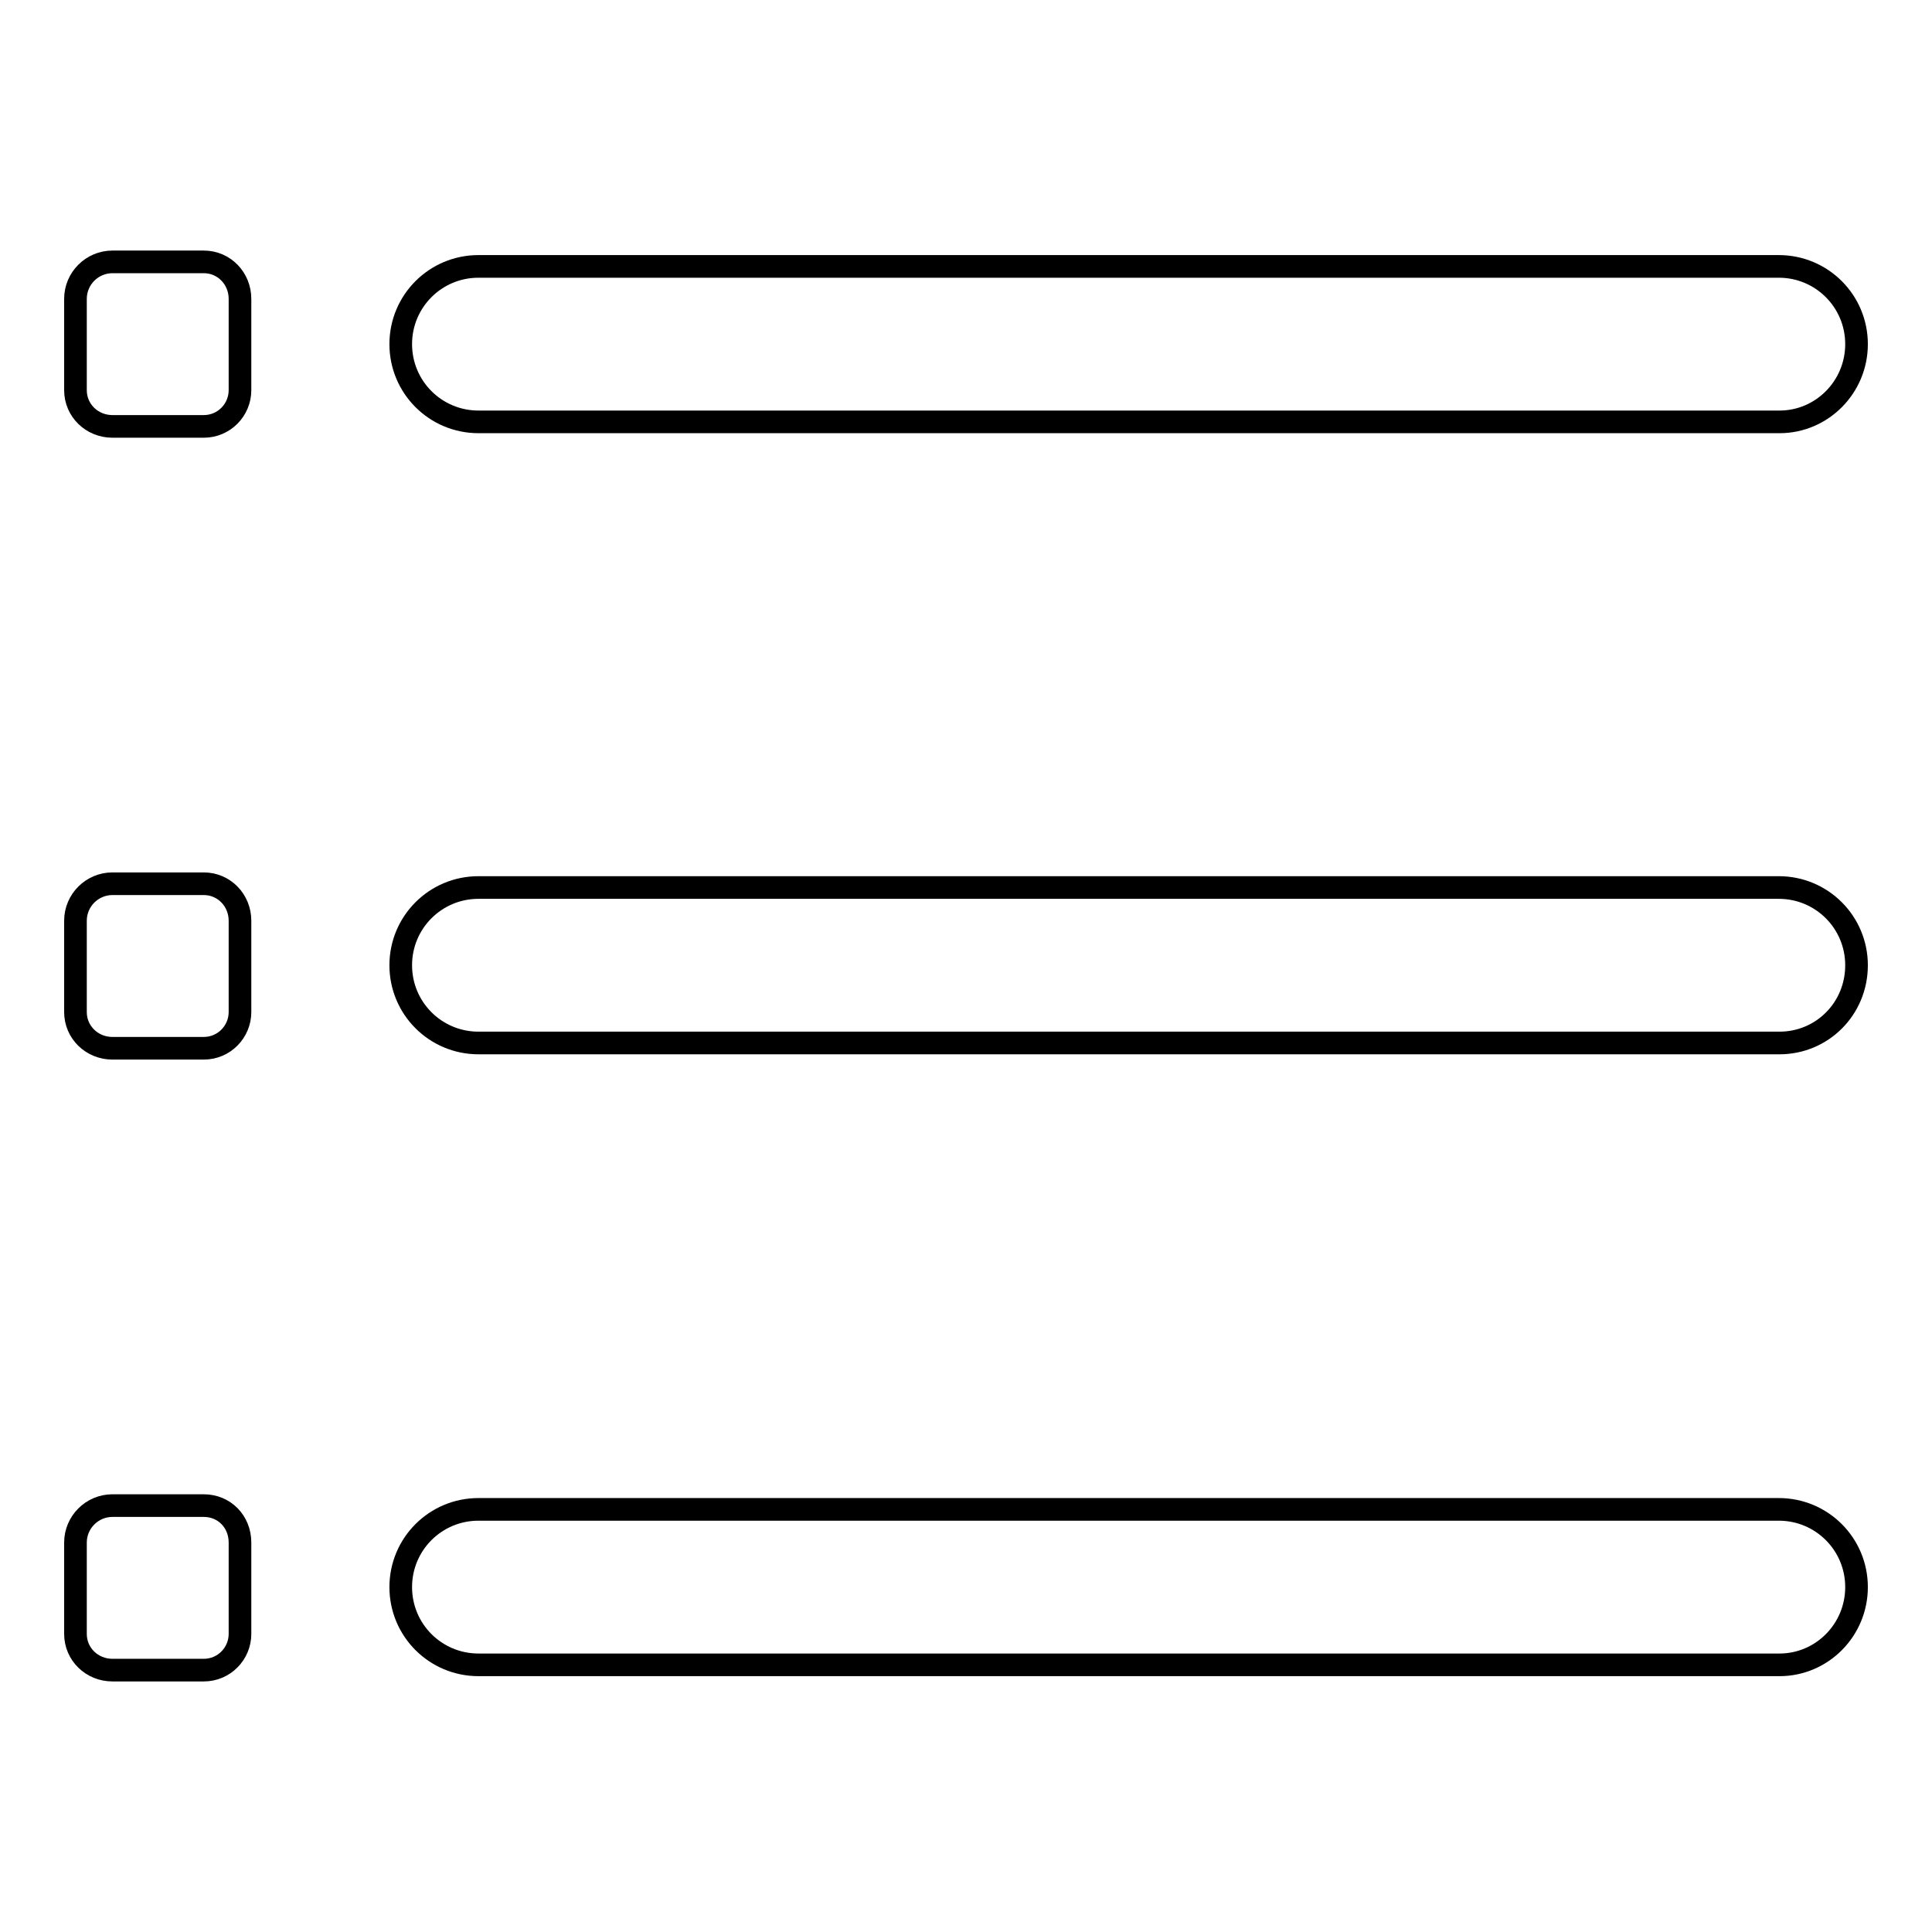 <?xml version="1.0" encoding="utf-8"?>
<!-- Svg Vector Icons : http://www.onlinewebfonts.com/icon -->
<!DOCTYPE svg PUBLIC "-//W3C//DTD SVG 1.1//EN" "http://www.w3.org/Graphics/SVG/1.1/DTD/svg11.dtd">
<svg version="1.1" xmlns="http://www.w3.org/2000/svg" xmlns:xlink="http://www.w3.org/1999/xlink" x="0px" y="0px" viewBox="0 0 256 256" enable-background="new 0 0 256 256" xml:space="preserve">
<g><g><path stroke-width="3" fill-opacity="0" stroke="#000000"  d="M27,34.7H14.9c-2.7,0-4.9,2.2-4.9,4.9v12.1c0,2.7,2.2,4.8,4.9,4.8H27c2.7,0,4.8-2.2,4.8-4.8V39.6C31.8,36.9,29.7,34.7,27,34.7L27,34.7z"/><path stroke-width="3" fill-opacity="0" stroke="#000000"  d="M235.8,55.9H63.4c-5.7,0-10.3-4.6-10.3-10.3c0-5.7,4.6-10.3,10.3-10.3h172.3c5.7,0,10.3,4.6,10.3,10.3C246,51.3,241.4,55.9,235.8,55.9L235.8,55.9z"/><path stroke-width="3" fill-opacity="0" stroke="#000000"  d="M27,117.1H14.9c-2.7,0-4.9,2.2-4.9,4.9v12.1c0,2.7,2.2,4.8,4.9,4.8H27c2.7,0,4.8-2.2,4.8-4.8v-12.1C31.8,119.3,29.7,117.1,27,117.1L27,117.1z"/><path stroke-width="3" fill-opacity="0" stroke="#000000"  d="M235.8,138.2H63.4c-5.7,0-10.3-4.6-10.3-10.3c0-5.7,4.6-10.3,10.3-10.3h172.3c5.7,0,10.3,4.6,10.3,10.3C246,133.7,241.4,138.2,235.8,138.2L235.8,138.2z"/><path stroke-width="3" fill-opacity="0" stroke="#000000"  d="M27,199.5H14.9c-2.7,0-4.9,2.2-4.9,4.9v12.1c0,2.7,2.2,4.8,4.9,4.8H27c2.7,0,4.8-2.2,4.8-4.8v-12.1C31.8,201.6,29.7,199.5,27,199.5L27,199.5z"/><path stroke-width="3" fill-opacity="0" stroke="#000000"  d="M235.8,220.6H63.4c-5.7,0-10.3-4.6-10.3-10.3c0-5.7,4.6-10.3,10.3-10.3h172.3c5.7,0,10.3,4.6,10.3,10.3C246,216,241.4,220.6,235.8,220.6L235.8,220.6z"/></g></g>
</svg>